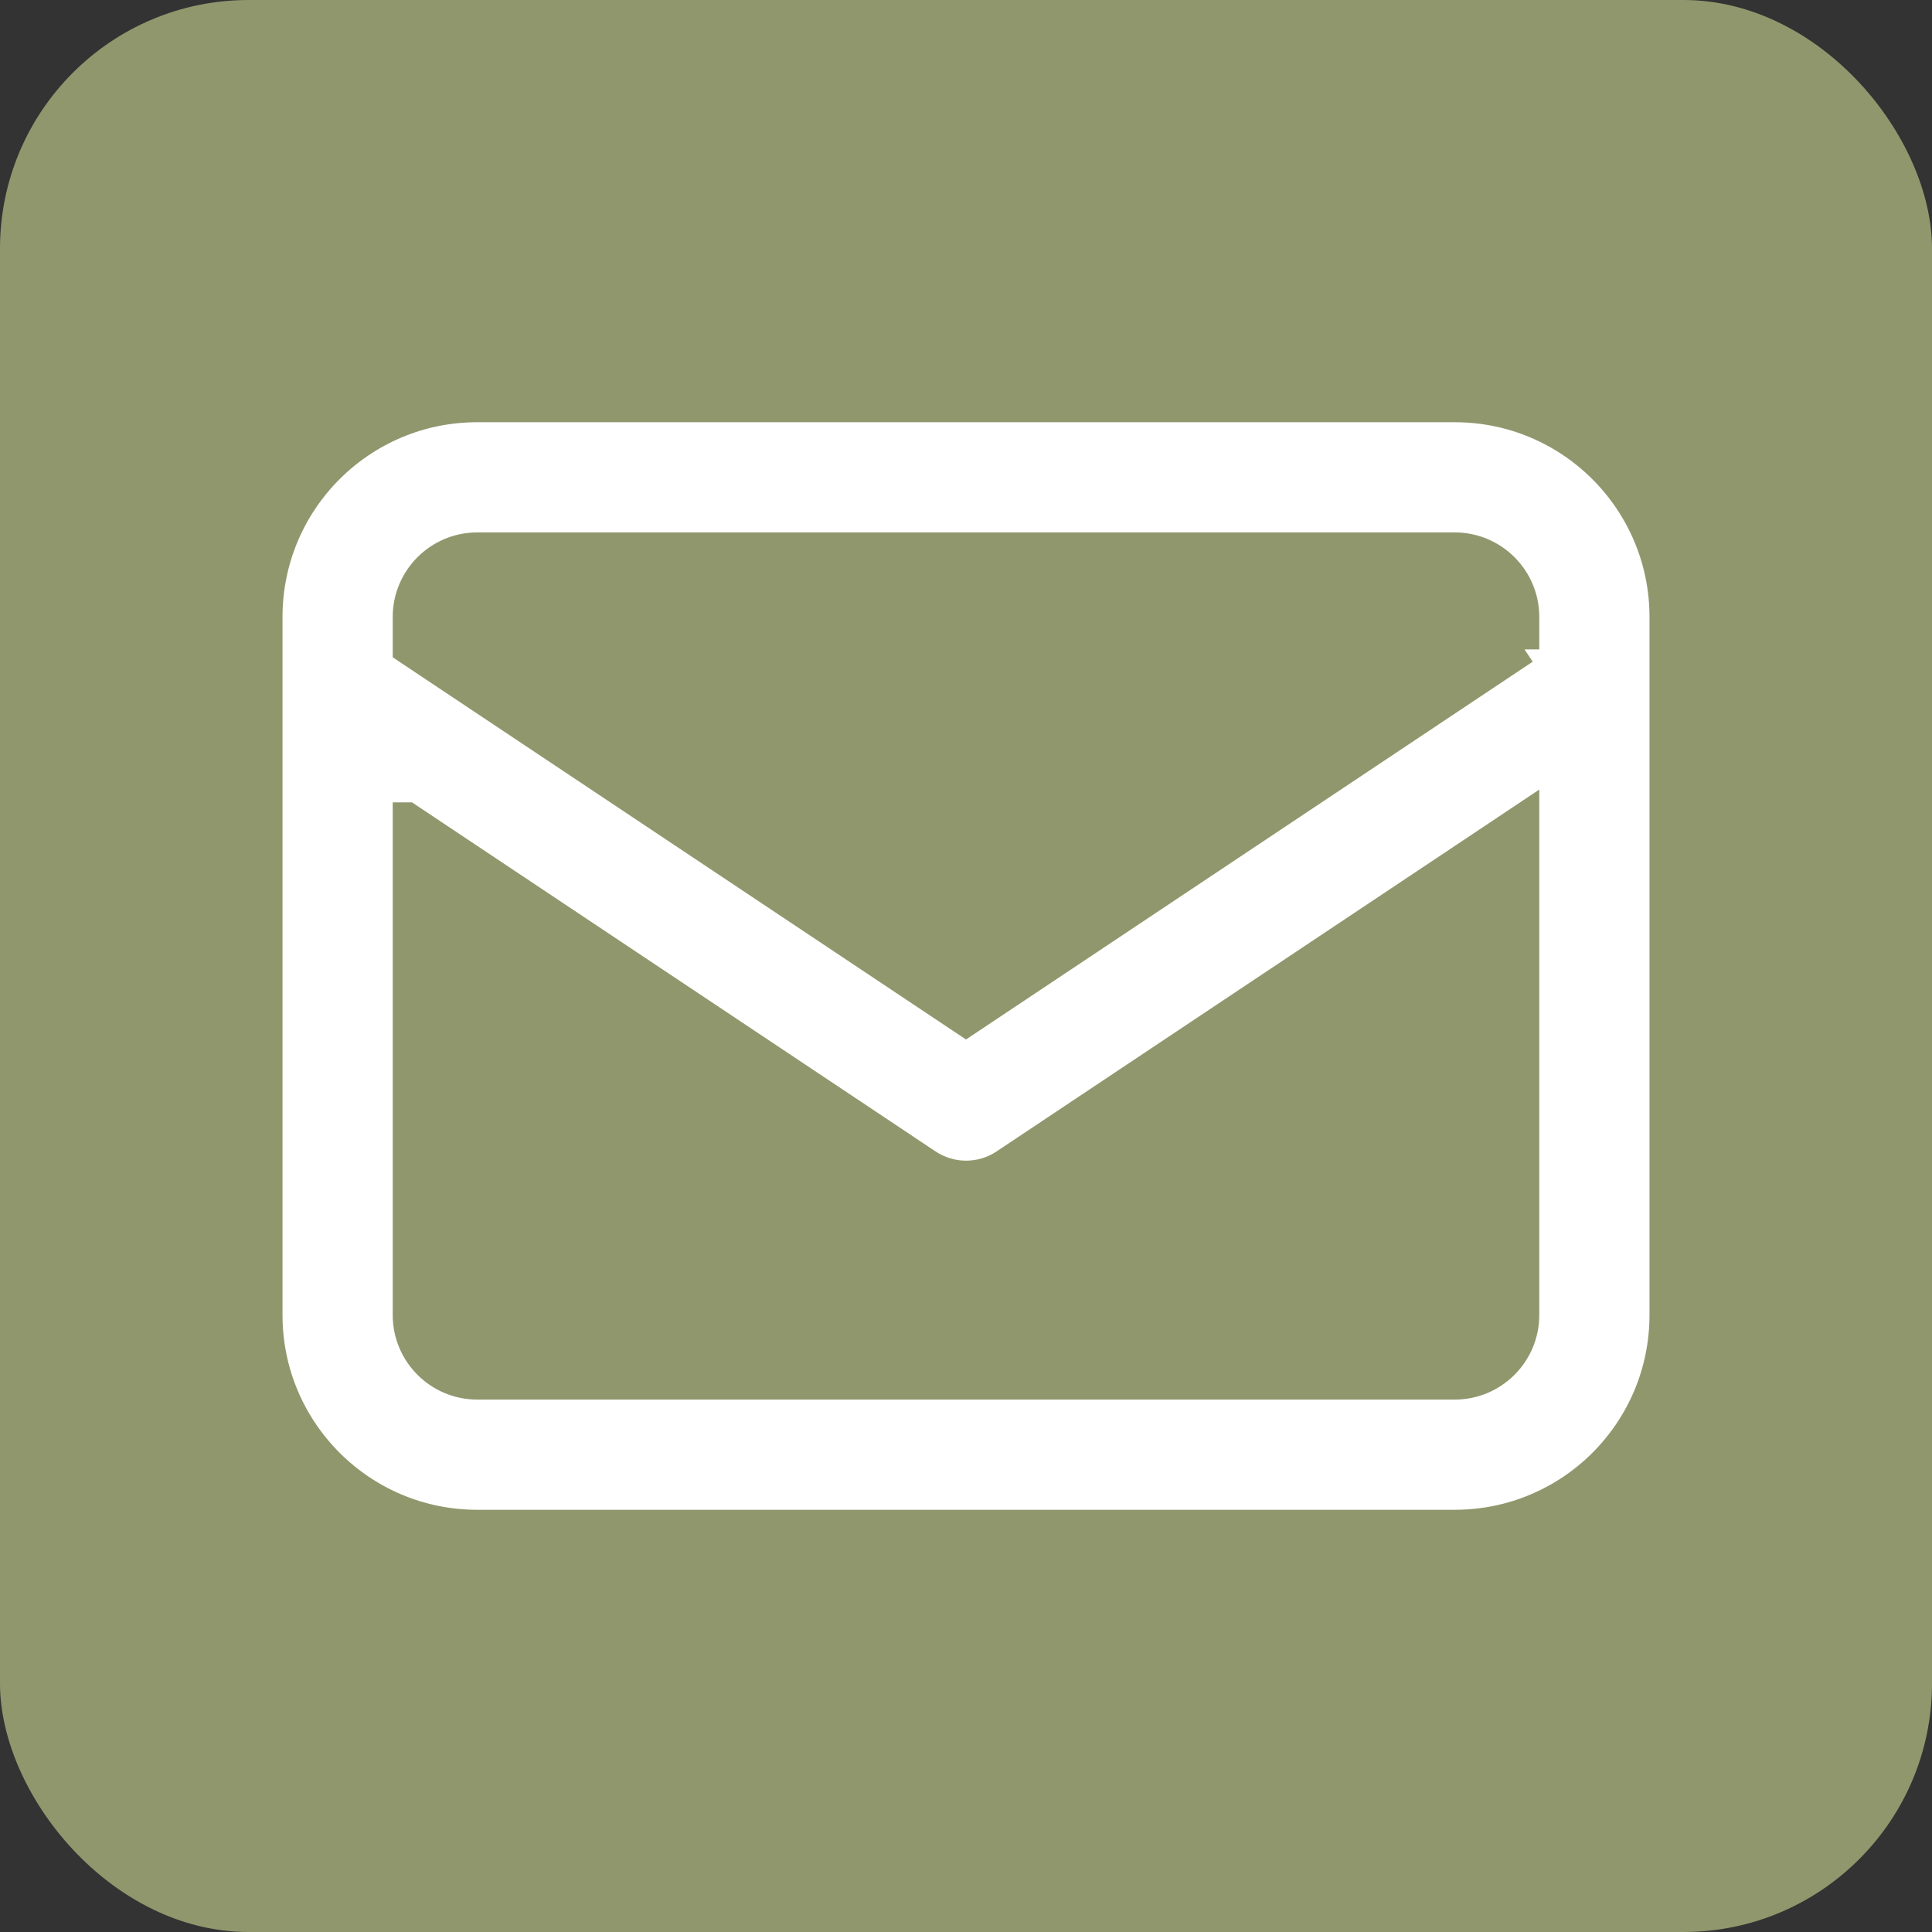 <?xml version="1.0" encoding="UTF-8"?><svg id="Layer_2" xmlns="http://www.w3.org/2000/svg" viewBox="0 0 130.96 130.96"><rect x="0" y="0" width="130.96" height="130.96" fill="#333333" stroke="none"/><defs><style>.cls-1{fill:#91976d;}.cls-2{fill:#fff;fill-rule:evenodd;stroke:#91976d;stroke-miterlimit:10;stroke-width:2px;}</style></defs><g id="Layer_1-2"><rect class="cls-1" width="130.96" height="130.96" rx="16.85" ry="16.85"/><path class="cls-2" d="M32.35,27.62c-7.84,0-14.2,6.35-14.2,14.2v47.32c0,7.84,6.36,14.2,14.2,14.2h66.26c7.84,0,14.2-6.35,14.2-14.2v-47.32c0-7.84-6.36-14.2-14.2-14.2H32.35ZM103.34,44.02v-2.2c0-2.61-2.12-4.73-4.73-4.73H32.35c-2.61,0-4.73,2.12-4.73,4.73v2.2l37.86,25.24,37.86-25.24ZM27.62,55.39v33.75c0,2.61,2.12,4.73,4.73,4.73h66.26c2.61,0,4.73-2.12,4.73-4.73v-33.75l-35.23,23.49c-1.59,1.06-3.66,1.06-5.25,0l-35.23-23.49Z"/></g></svg>